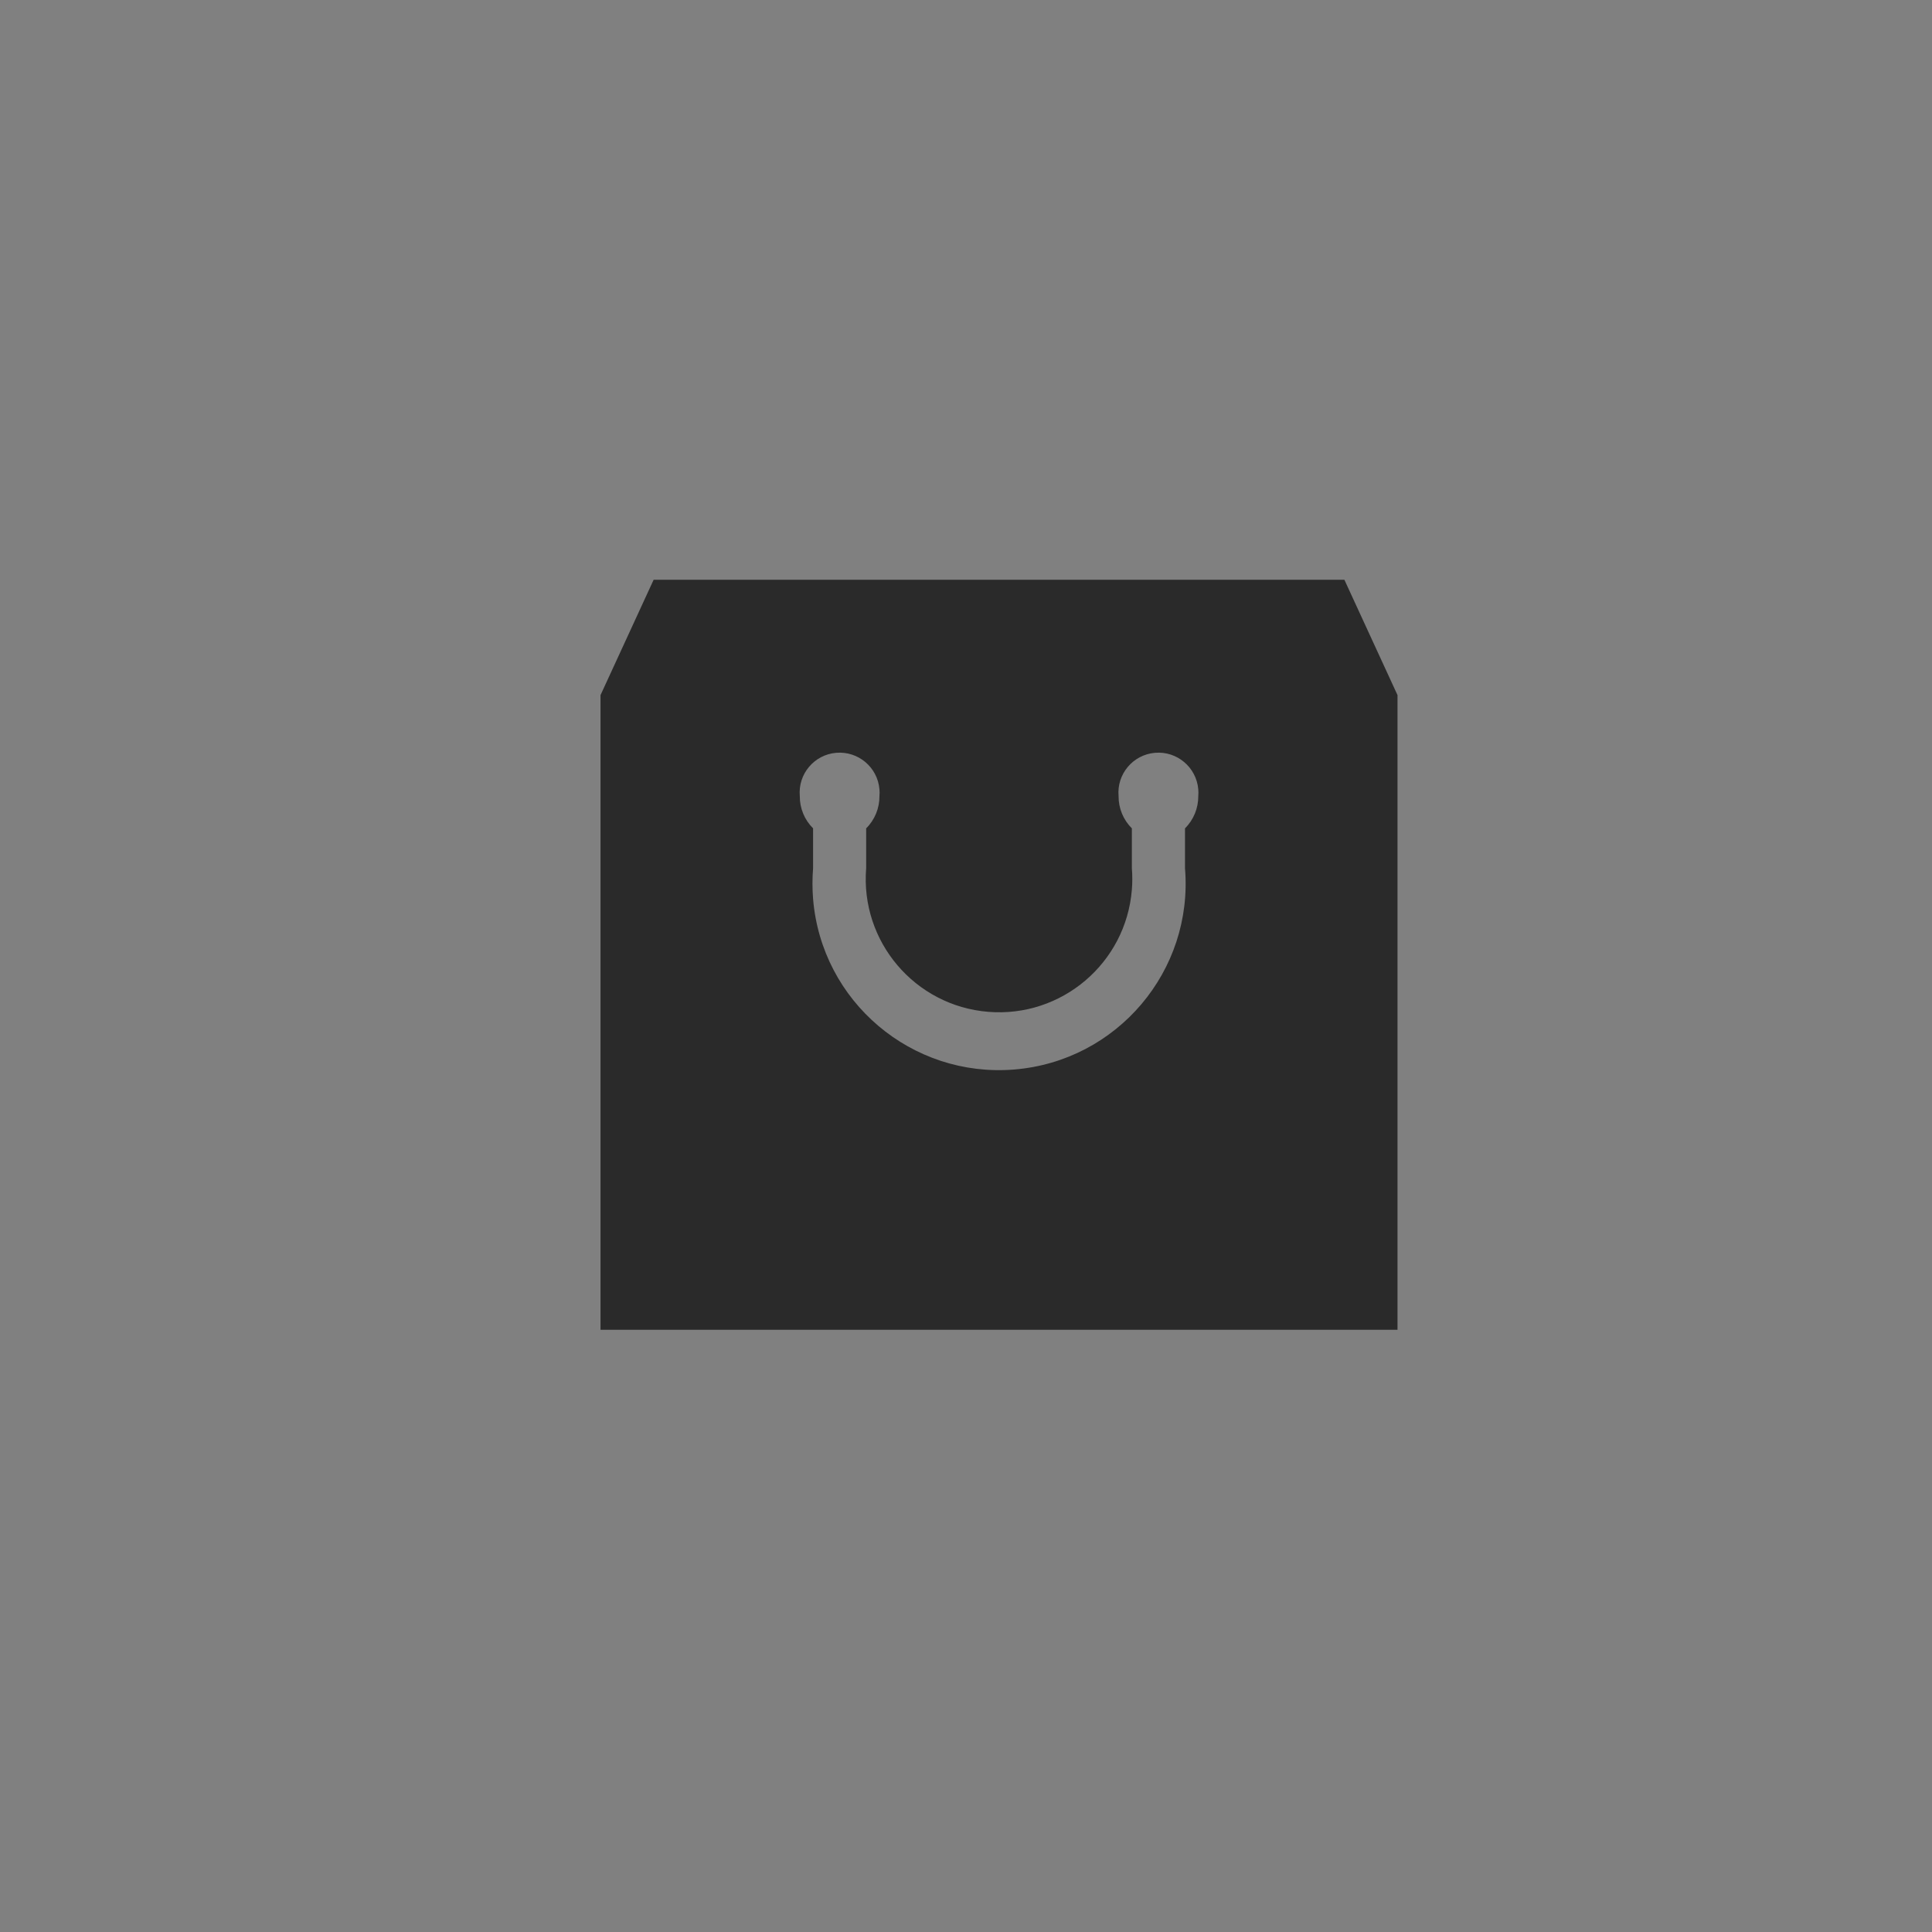 <?xml version="1.0" encoding="utf-8"?>
<!-- Generator: Adobe Illustrator 16.0.3, SVG Export Plug-In . SVG Version: 6.00 Build 0)  -->
<!DOCTYPE svg PUBLIC "-//W3C//DTD SVG 1.1//EN" "http://www.w3.org/Graphics/SVG/1.1/DTD/svg11.dtd">
<svg version="1.1" id="Layer_1" xmlns="http://www.w3.org/2000/svg" xmlns:xlink="http://www.w3.org/1999/xlink" x="0px"
     y="0px"
     width="40px" height="40px" viewBox="0 0 40 40" enable-background="new 0 0 40 40" xml:space="preserve">
<rect x="0" y="0" width="40" height="40" fill="#808080" stroke="none"/>
<g transform="translate(5 4)">
	<g transform="translate(-5 -4)" opacity="0.004">
		<rect fill="none" width="40" height="40"/>
        <rect x="0.5" y="0.5" fill="none" stroke="#FFFFFF" width="39" height="39"/>
	</g>
    <g transform="translate(-7.329 5.026)">
		<path fill="#2A2A2A" d="M29.483,4.171H16.541l-0.55,1.195h14.041L29.483,4.171z M30.163,2.977H15.862l-1.1,2.389v13.14h16.501
			V5.366L30.163,2.977z M27.138,7.456c0.002,0.25-0.097,0.492-0.275,0.668V8.95c0.176,2.126-1.406,3.992-3.533,4.167
			s-3.993-1.407-4.167-3.533c-0.017-0.211-0.017-0.423,0-0.633V8.124c-0.178-0.176-0.277-0.417-0.275-0.668
			C18.848,7,19.185,6.599,19.641,6.56c0.456-0.039,0.857,0.299,0.896,0.755c0.004,0.047,0.004,0.094,0,0.141
			c0.002,0.25-0.097,0.492-0.275,0.668V8.95c-0.123,1.519,1.009,2.85,2.528,2.973s2.85-1.009,2.973-2.528
			c0.012-0.148,0.012-0.297,0-0.445V8.124c-0.178-0.176-0.277-0.417-0.275-0.668C25.448,7,25.786,6.599,26.242,6.56
			c0.456-0.039,0.856,0.299,0.896,0.755C27.142,7.362,27.142,7.409,27.138,7.456z"/>
	</g>
</g>
</svg>
